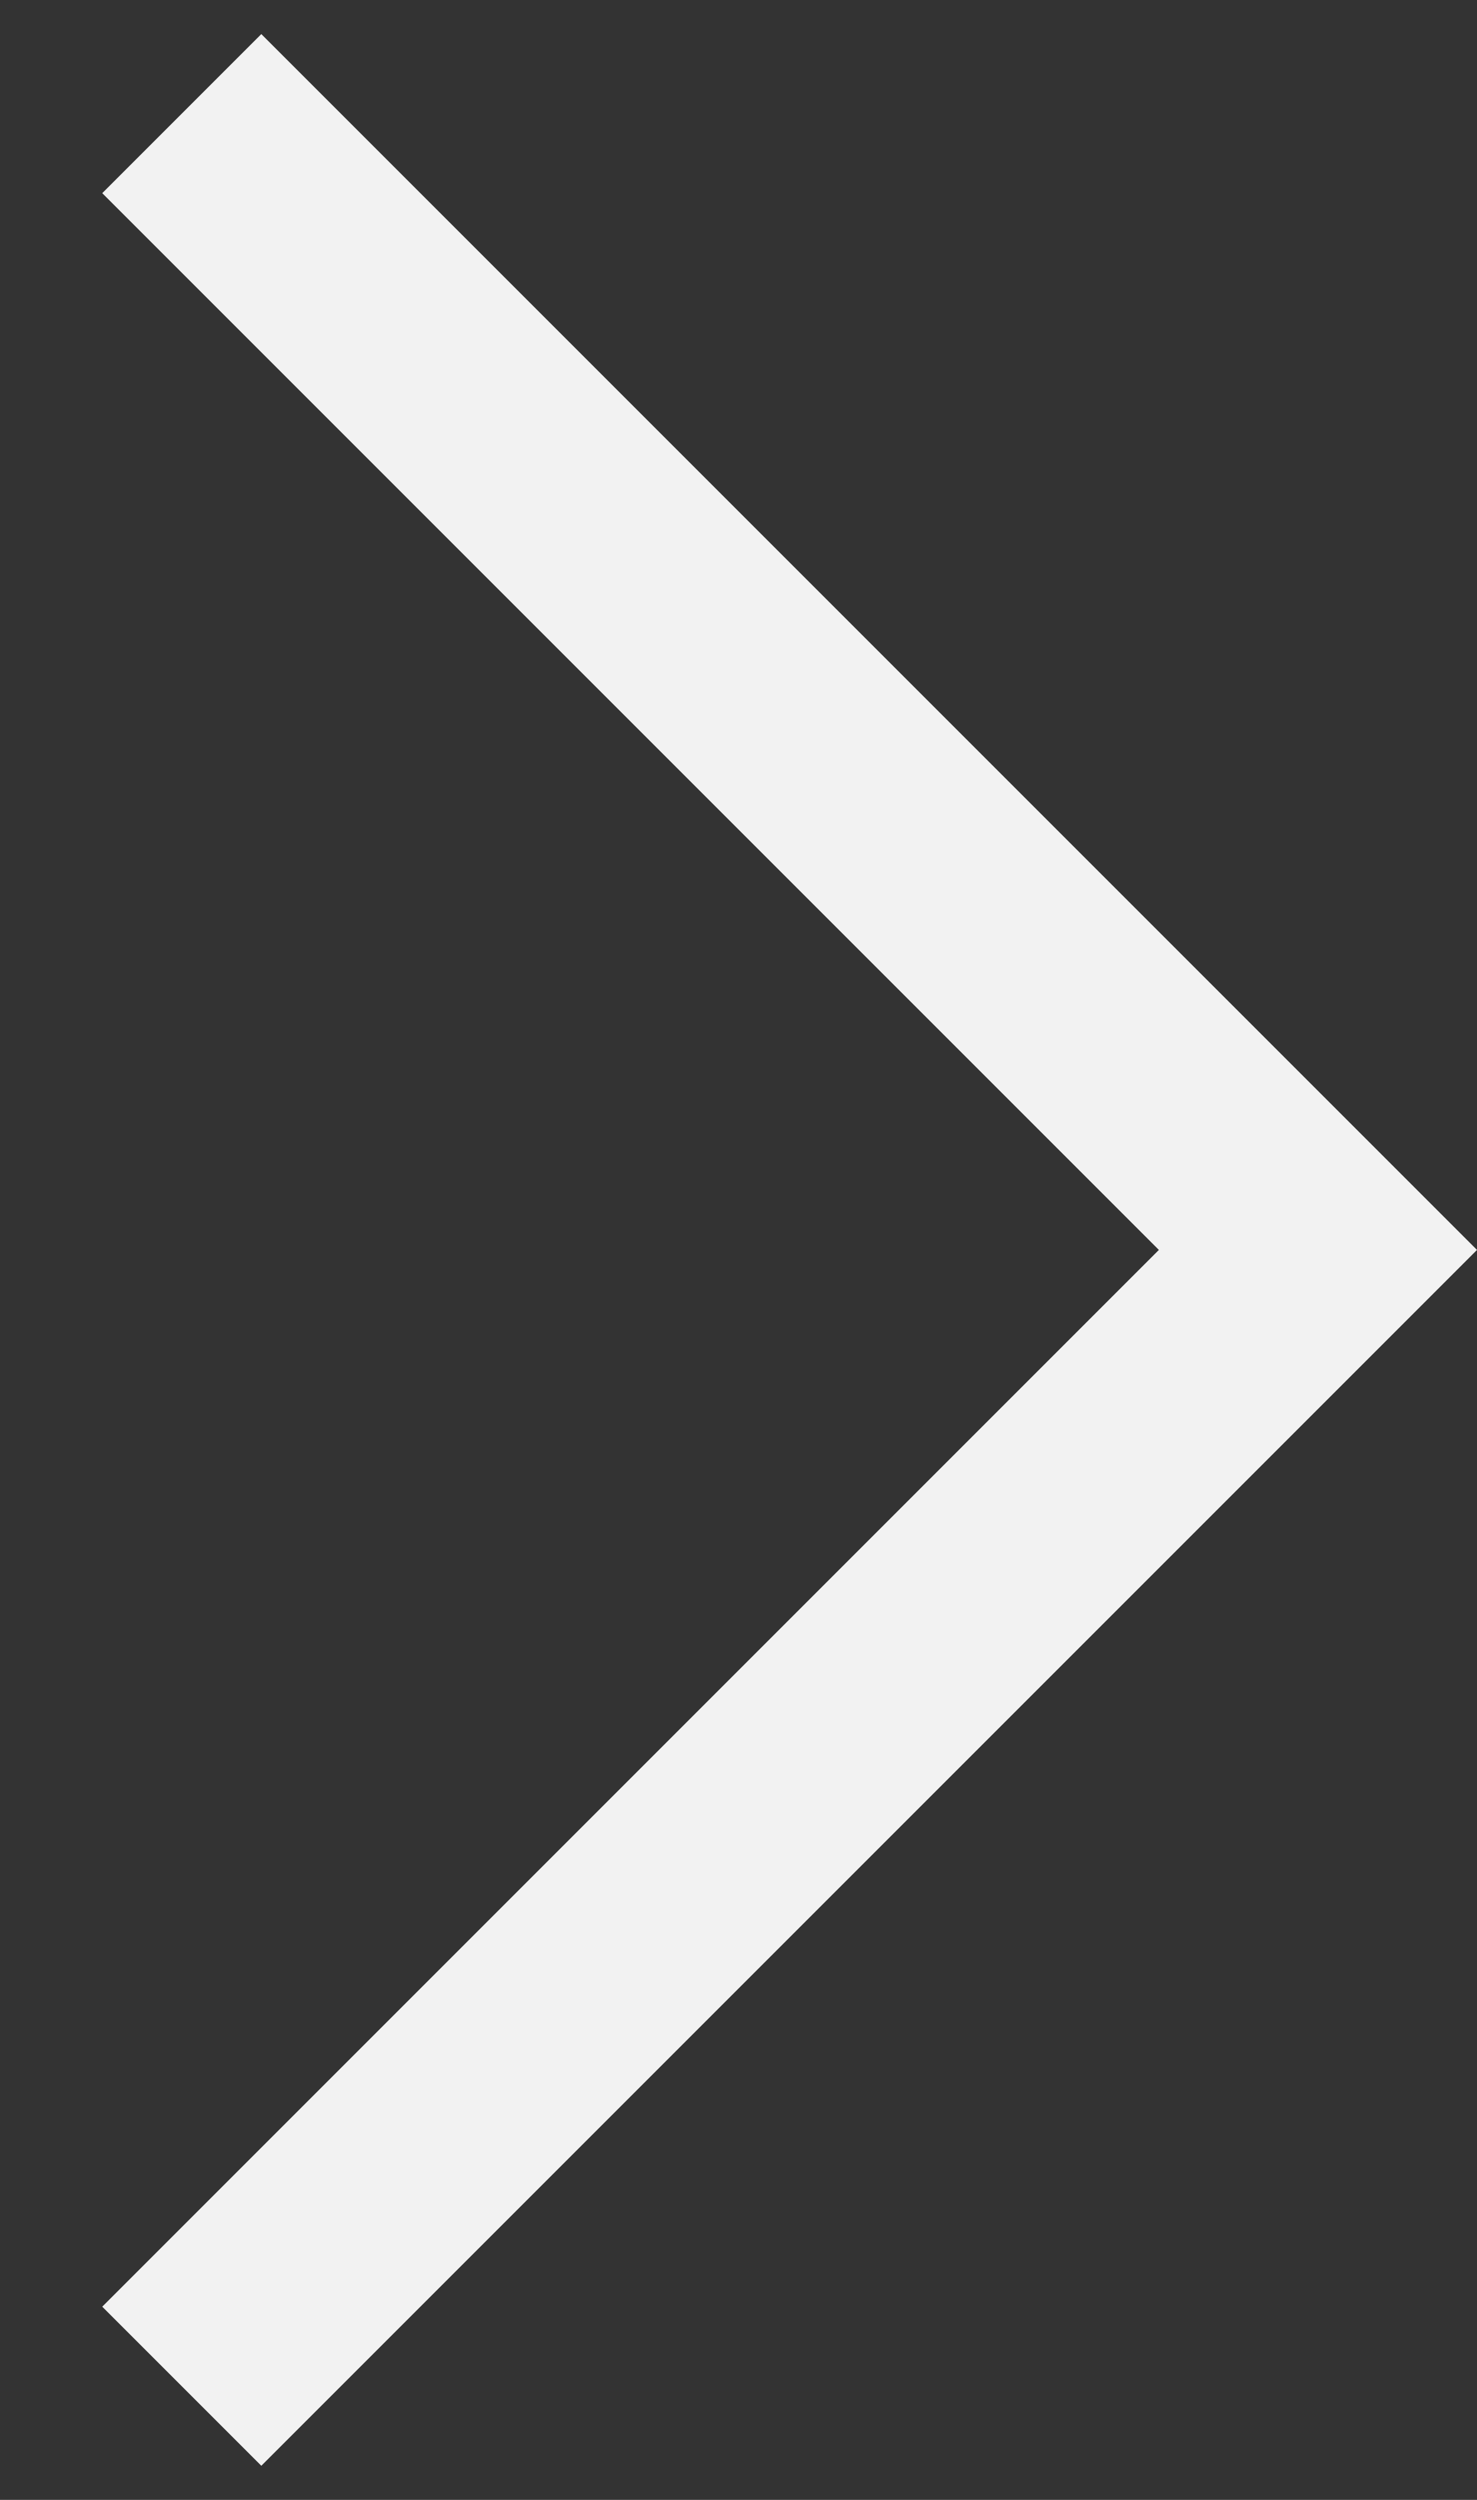 <svg width="13" height="22" viewBox="0 0 13 22" xmlns="http://www.w3.org/2000/svg"><rect x="0" y="0" width="13" height="22" fill="#333333" stroke="none"/><title>Bits/Icons/Functional/Navigation &amp; Controls/chevron-down</title><g fill="none" fill-rule="evenodd"><path d="M-9 27V-5h32v32z"/><path fill="#F2F2F2" fill-rule="nonzero" d="M13 11L2.3 21.7.9 20.3l9.3-9.3L.9 1.7 2.3.3z"/></g></svg>